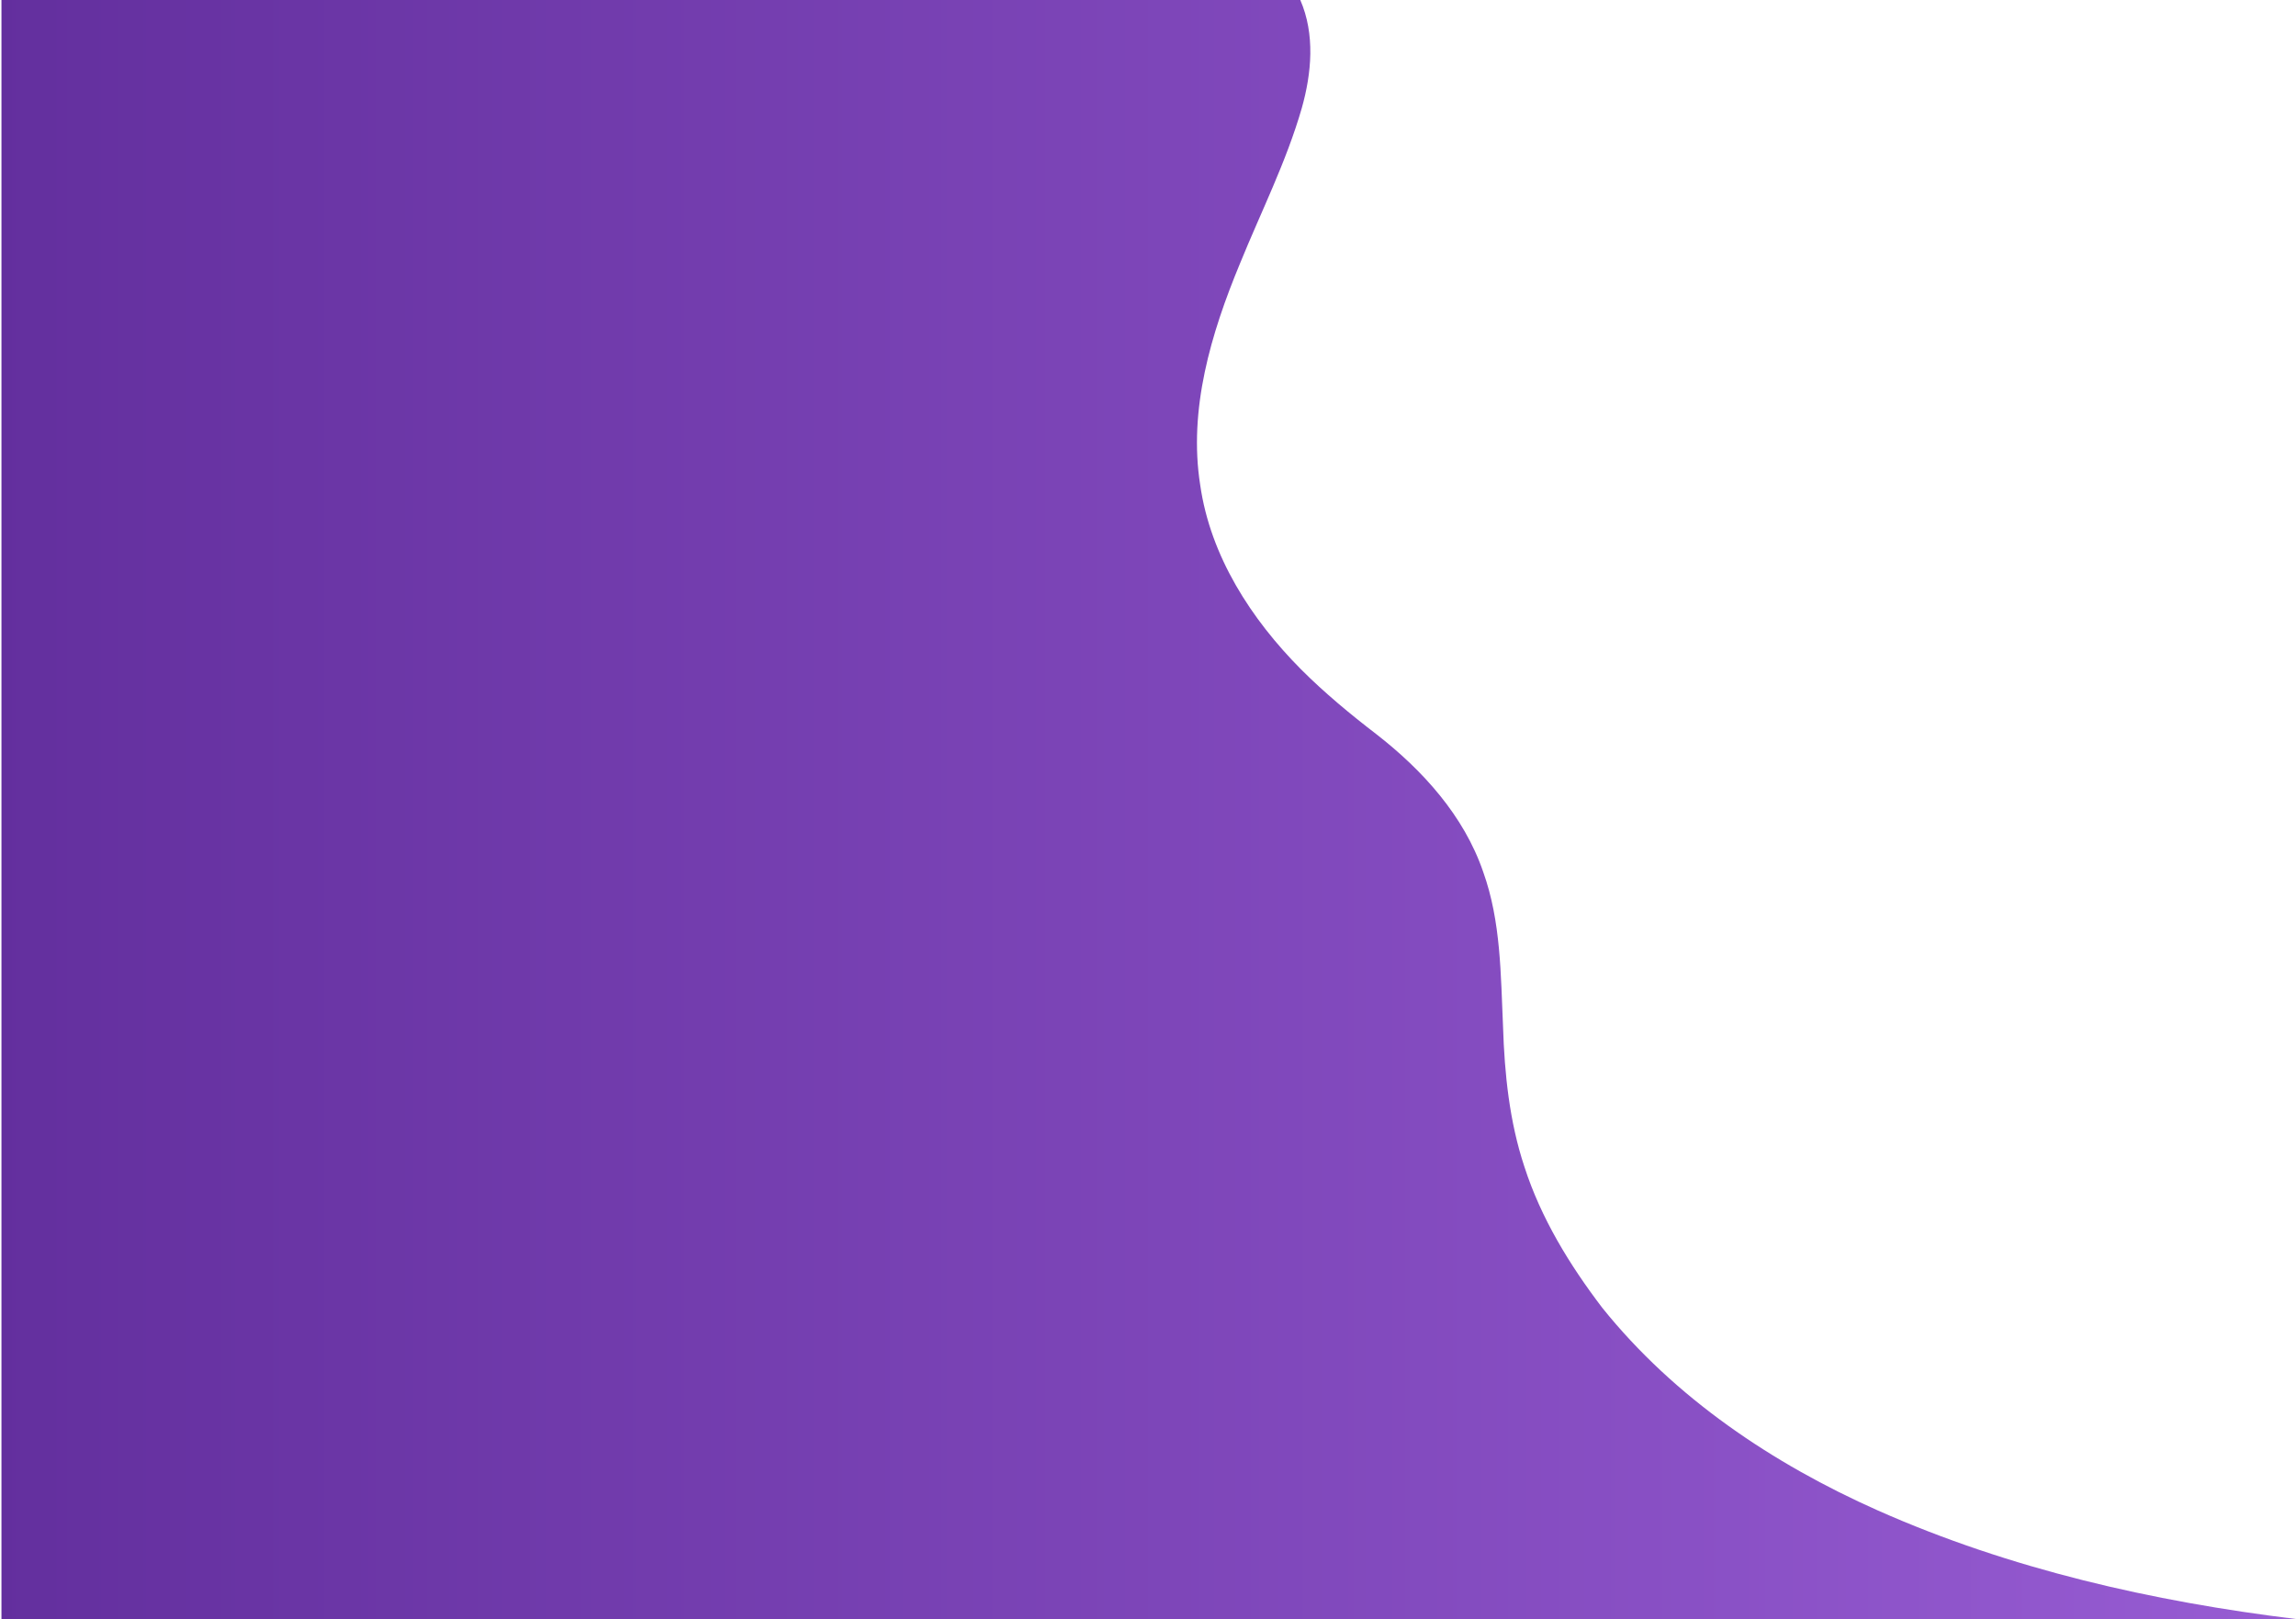 <?xml version="1.0" encoding="utf-8"?>
<!-- Generator: Adobe Illustrator 19.0.0, SVG Export Plug-In . SVG Version: 6.00 Build 0)  -->
<svg version="1.1" id="Layer_1" xmlns="http://www.w3.org/2000/svg" xmlns:xlink="http://www.w3.org/1999/xlink" x="0px" y="0px"
	 viewBox="88 119 787 555" style="enable-background:new 88 119 787 555;" xml:space="preserve">
<style type="text/css">
	.st0{fill:url(#SVGID_1_);}
</style>
<g id="shape">
	
		<linearGradient id="SVGID_1_" gradientUnits="userSpaceOnUse" x1="175.888" y1="792.287" x2="176.888" y2="792.287" gradientTransform="matrix(-786.47 0 0 -555 139205.719 440116)">
		<stop  offset="0" style="stop-color:#975CD3"/>
		<stop  offset="1" style="stop-color:#632F9E"/>
	</linearGradient>
	<path class="st0" d="M533.7,119H88.5v555H875c-49.1-6-98-17.1-143.3-37.2c-36-16-69.7-38.6-94.5-69.5c-11.2-14.7-21-30.7-26.7-48.4
		c-5.1-15.4-6.8-31.8-7.3-47.9c-0.8-17.8-0.7-36.1-6.8-53.1c-6.6-19.3-20.8-34.9-36.6-47.2c-9-6.9-17.8-14.2-25.8-22.2
		c-17.1-17.2-31.1-38.8-34.6-63.2c-4.1-26,3.7-52,13.6-75.9c7.2-17.7,15.9-34.9,21.2-53.3C537.6,144.1,538.8,130.7,533.7,119z"/>
</g>
</svg>
